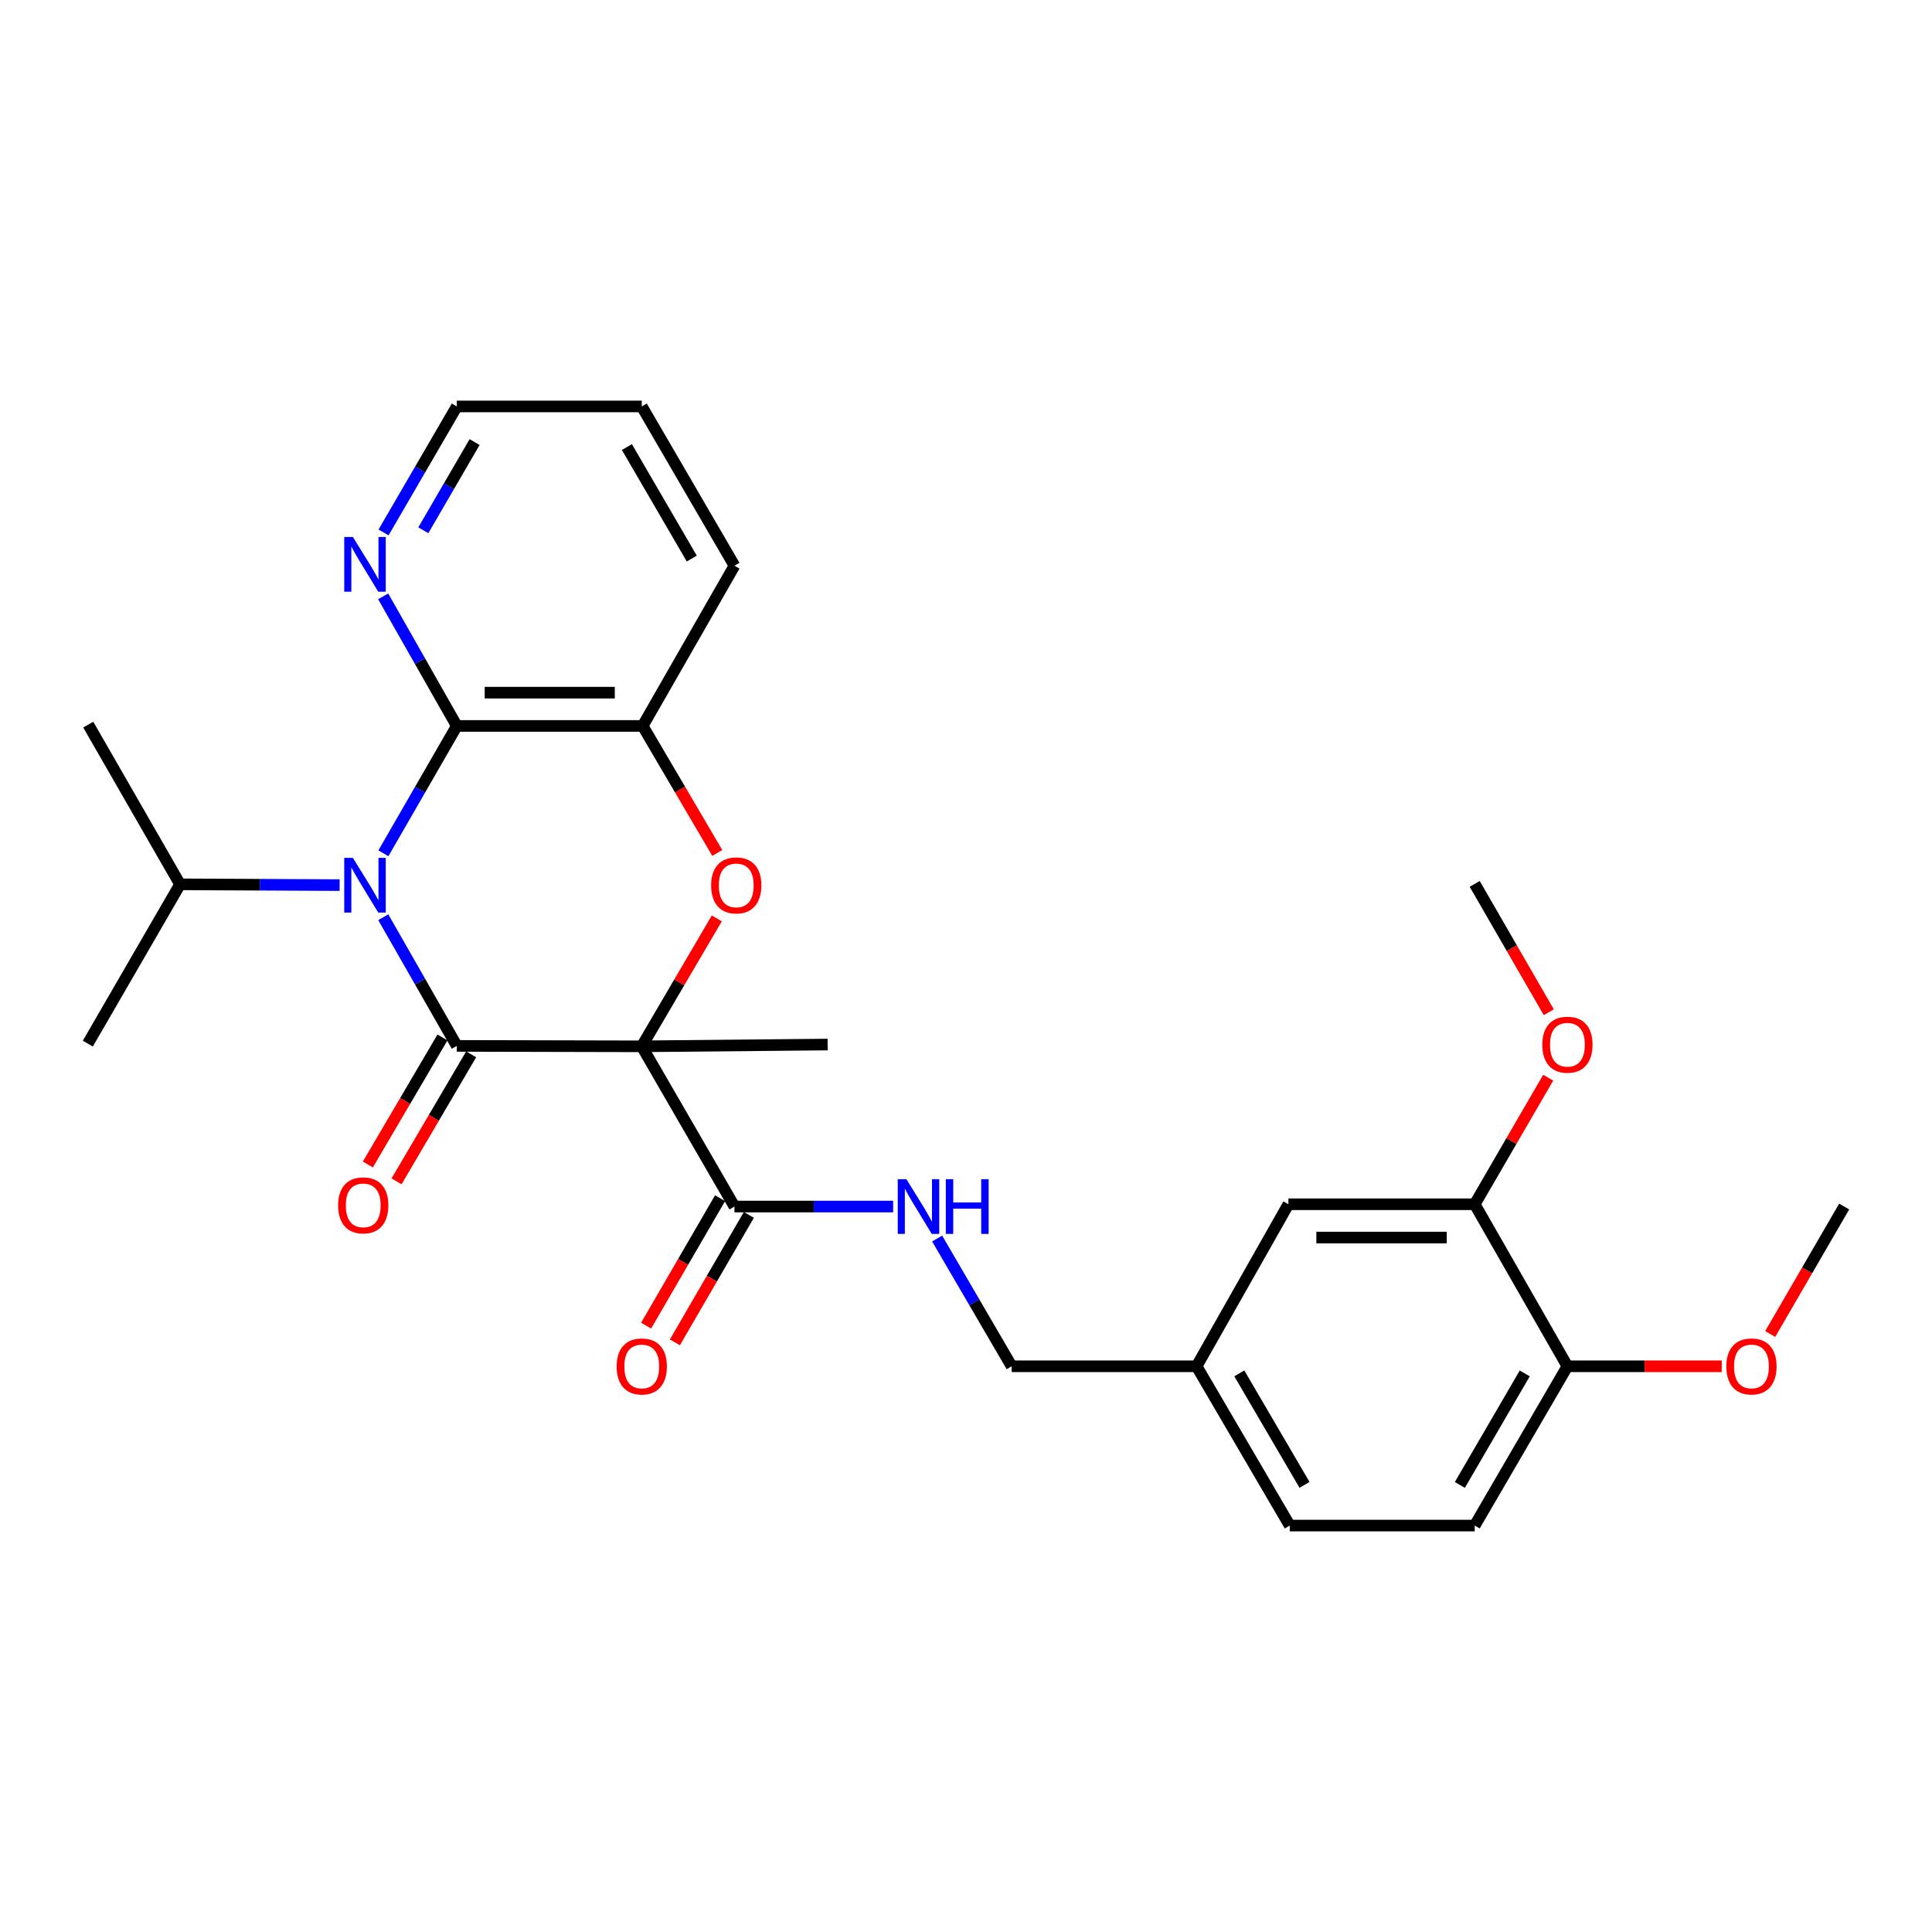 <?xml version='1.0' encoding='iso-8859-1'?>
<svg version='1.1' baseProfile='full'
              xmlns='http://www.w3.org/2000/svg'
                      xmlns:rdkit='http://www.rdkit.org/xml'
                      xmlns:xlink='http://www.w3.org/1999/xlink'
                  xml:space='preserve'
width='1000px' height='1000px' viewBox='0 0 1000 1000'>
<!-- END OF HEADER -->
<rect style='opacity:1.0;fill:#FFFFFF;stroke:none' width='1000' height='1000' x='0' y='0'> </rect>
<path class='bond-0' d='M 332.177,541.573 L 236.443,541.353' style='fill:none;fill-rule:evenodd;stroke:#000000;stroke-width:6px;stroke-linecap:butt;stroke-linejoin:miter;stroke-opacity:1' />
<path class='bond-2' d='M 332.177,541.573 L 351.592,508.473' style='fill:none;fill-rule:evenodd;stroke:#000000;stroke-width:6px;stroke-linecap:butt;stroke-linejoin:miter;stroke-opacity:1' />
<path class='bond-2' d='M 351.592,508.473 L 371.007,475.374' style='fill:none;fill-rule:evenodd;stroke:#FF0000;stroke-width:6px;stroke-linecap:butt;stroke-linejoin:miter;stroke-opacity:1' />
<path class='bond-4' d='M 332.177,541.573 L 380.154,624.508' style='fill:none;fill-rule:evenodd;stroke:#000000;stroke-width:6px;stroke-linecap:butt;stroke-linejoin:miter;stroke-opacity:1' />
<path class='bond-15' d='M 332.177,541.573 L 428.379,540.654' style='fill:none;fill-rule:evenodd;stroke:#000000;stroke-width:6px;stroke-linecap:butt;stroke-linejoin:miter;stroke-opacity:1' />
<path class='bond-1' d='M 236.443,541.353 L 217.41,508.052' style='fill:none;fill-rule:evenodd;stroke:#000000;stroke-width:6px;stroke-linecap:butt;stroke-linejoin:miter;stroke-opacity:1' />
<path class='bond-1' d='M 217.41,508.052 L 198.378,474.752' style='fill:none;fill-rule:evenodd;stroke:#0000FF;stroke-width:6px;stroke-linecap:butt;stroke-linejoin:miter;stroke-opacity:1' />
<path class='bond-8' d='M 229.015,536.989 L 209.705,569.862' style='fill:none;fill-rule:evenodd;stroke:#000000;stroke-width:6px;stroke-linecap:butt;stroke-linejoin:miter;stroke-opacity:1' />
<path class='bond-8' d='M 209.705,569.862 L 190.395,602.735' style='fill:none;fill-rule:evenodd;stroke:#FF0000;stroke-width:6px;stroke-linecap:butt;stroke-linejoin:miter;stroke-opacity:1' />
<path class='bond-8' d='M 243.871,545.716 L 224.561,578.589' style='fill:none;fill-rule:evenodd;stroke:#000000;stroke-width:6px;stroke-linecap:butt;stroke-linejoin:miter;stroke-opacity:1' />
<path class='bond-8' d='M 224.561,578.589 L 205.251,611.462' style='fill:none;fill-rule:evenodd;stroke:#FF0000;stroke-width:6px;stroke-linecap:butt;stroke-linejoin:miter;stroke-opacity:1' />
<path class='bond-10' d='M 175.783,458.133 L 134.488,457.931' style='fill:none;fill-rule:evenodd;stroke:#0000FF;stroke-width:6px;stroke-linecap:butt;stroke-linejoin:miter;stroke-opacity:1' />
<path class='bond-10' d='M 134.488,457.931 L 93.192,457.728' style='fill:none;fill-rule:evenodd;stroke:#000000;stroke-width:6px;stroke-linecap:butt;stroke-linejoin:miter;stroke-opacity:1' />
<path class='bond-28' d='M 198.45,441.658 L 217.447,408.704' style='fill:none;fill-rule:evenodd;stroke:#0000FF;stroke-width:6px;stroke-linecap:butt;stroke-linejoin:miter;stroke-opacity:1' />
<path class='bond-28' d='M 217.447,408.704 L 236.443,375.75' style='fill:none;fill-rule:evenodd;stroke:#000000;stroke-width:6px;stroke-linecap:butt;stroke-linejoin:miter;stroke-opacity:1' />
<path class='bond-5' d='M 371.265,441.487 L 351.955,408.619' style='fill:none;fill-rule:evenodd;stroke:#FF0000;stroke-width:6px;stroke-linecap:butt;stroke-linejoin:miter;stroke-opacity:1' />
<path class='bond-5' d='M 351.955,408.619 L 332.646,375.75' style='fill:none;fill-rule:evenodd;stroke:#000000;stroke-width:6px;stroke-linecap:butt;stroke-linejoin:miter;stroke-opacity:1' />
<path class='bond-3' d='M 236.443,375.75 L 332.646,375.75' style='fill:none;fill-rule:evenodd;stroke:#000000;stroke-width:6px;stroke-linecap:butt;stroke-linejoin:miter;stroke-opacity:1' />
<path class='bond-3' d='M 250.873,358.52 L 318.215,358.52' style='fill:none;fill-rule:evenodd;stroke:#000000;stroke-width:6px;stroke-linecap:butt;stroke-linejoin:miter;stroke-opacity:1' />
<path class='bond-7' d='M 236.443,375.75 L 217.386,342.216' style='fill:none;fill-rule:evenodd;stroke:#000000;stroke-width:6px;stroke-linecap:butt;stroke-linejoin:miter;stroke-opacity:1' />
<path class='bond-7' d='M 217.386,342.216 L 198.329,308.681' style='fill:none;fill-rule:evenodd;stroke:#0000FF;stroke-width:6px;stroke-linecap:butt;stroke-linejoin:miter;stroke-opacity:1' />
<path class='bond-6' d='M 380.154,624.508 L 421.22,624.508' style='fill:none;fill-rule:evenodd;stroke:#000000;stroke-width:6px;stroke-linecap:butt;stroke-linejoin:miter;stroke-opacity:1' />
<path class='bond-6' d='M 421.22,624.508 L 462.287,624.508' style='fill:none;fill-rule:evenodd;stroke:#0000FF;stroke-width:6px;stroke-linecap:butt;stroke-linejoin:miter;stroke-opacity:1' />
<path class='bond-12' d='M 372.702,620.184 L 353.562,653.168' style='fill:none;fill-rule:evenodd;stroke:#000000;stroke-width:6px;stroke-linecap:butt;stroke-linejoin:miter;stroke-opacity:1' />
<path class='bond-12' d='M 353.562,653.168 L 334.422,686.151' style='fill:none;fill-rule:evenodd;stroke:#FF0000;stroke-width:6px;stroke-linecap:butt;stroke-linejoin:miter;stroke-opacity:1' />
<path class='bond-12' d='M 387.605,628.832 L 368.465,661.816' style='fill:none;fill-rule:evenodd;stroke:#000000;stroke-width:6px;stroke-linecap:butt;stroke-linejoin:miter;stroke-opacity:1' />
<path class='bond-12' d='M 368.465,661.816 L 349.325,694.799' style='fill:none;fill-rule:evenodd;stroke:#FF0000;stroke-width:6px;stroke-linecap:butt;stroke-linejoin:miter;stroke-opacity:1' />
<path class='bond-21' d='M 332.646,375.75 L 380.154,292.815' style='fill:none;fill-rule:evenodd;stroke:#000000;stroke-width:6px;stroke-linecap:butt;stroke-linejoin:miter;stroke-opacity:1' />
<path class='bond-17' d='M 485.064,641.061 L 504.349,674.123' style='fill:none;fill-rule:evenodd;stroke:#0000FF;stroke-width:6px;stroke-linecap:butt;stroke-linejoin:miter;stroke-opacity:1' />
<path class='bond-17' d='M 504.349,674.123 L 523.634,707.185' style='fill:none;fill-rule:evenodd;stroke:#000000;stroke-width:6px;stroke-linecap:butt;stroke-linejoin:miter;stroke-opacity:1' />
<path class='bond-29' d='M 198.523,275.592 L 217.483,242.98' style='fill:none;fill-rule:evenodd;stroke:#0000FF;stroke-width:6px;stroke-linecap:butt;stroke-linejoin:miter;stroke-opacity:1' />
<path class='bond-29' d='M 217.483,242.98 L 236.443,210.368' style='fill:none;fill-rule:evenodd;stroke:#000000;stroke-width:6px;stroke-linecap:butt;stroke-linejoin:miter;stroke-opacity:1' />
<path class='bond-29' d='M 219.107,274.469 L 232.379,251.64' style='fill:none;fill-rule:evenodd;stroke:#0000FF;stroke-width:6px;stroke-linecap:butt;stroke-linejoin:miter;stroke-opacity:1' />
<path class='bond-29' d='M 232.379,251.64 L 245.651,228.812' style='fill:none;fill-rule:evenodd;stroke:#000000;stroke-width:6px;stroke-linecap:butt;stroke-linejoin:miter;stroke-opacity:1' />
<path class='bond-9' d='M 763.308,623.321 L 666.876,623.321' style='fill:none;fill-rule:evenodd;stroke:#000000;stroke-width:6px;stroke-linecap:butt;stroke-linejoin:miter;stroke-opacity:1' />
<path class='bond-9' d='M 748.843,640.552 L 681.341,640.552' style='fill:none;fill-rule:evenodd;stroke:#000000;stroke-width:6px;stroke-linecap:butt;stroke-linejoin:miter;stroke-opacity:1' />
<path class='bond-19' d='M 763.308,623.321 L 782.324,590.562' style='fill:none;fill-rule:evenodd;stroke:#000000;stroke-width:6px;stroke-linecap:butt;stroke-linejoin:miter;stroke-opacity:1' />
<path class='bond-19' d='M 782.324,590.562 L 801.34,557.804' style='fill:none;fill-rule:evenodd;stroke:#FF0000;stroke-width:6px;stroke-linecap:butt;stroke-linejoin:miter;stroke-opacity:1' />
<path class='bond-30' d='M 763.308,623.321 L 811.294,707.185' style='fill:none;fill-rule:evenodd;stroke:#000000;stroke-width:6px;stroke-linecap:butt;stroke-linejoin:miter;stroke-opacity:1' />
<path class='bond-23' d='M 93.192,457.728 L 45.675,375.051' style='fill:none;fill-rule:evenodd;stroke:#000000;stroke-width:6px;stroke-linecap:butt;stroke-linejoin:miter;stroke-opacity:1' />
<path class='bond-24' d='M 93.192,457.728 L 45.455,540.175' style='fill:none;fill-rule:evenodd;stroke:#000000;stroke-width:6px;stroke-linecap:butt;stroke-linejoin:miter;stroke-opacity:1' />
<path class='bond-11' d='M 811.294,707.185 L 763.308,789.632' style='fill:none;fill-rule:evenodd;stroke:#000000;stroke-width:6px;stroke-linecap:butt;stroke-linejoin:miter;stroke-opacity:1' />
<path class='bond-11' d='M 789.205,710.885 L 755.614,768.598' style='fill:none;fill-rule:evenodd;stroke:#000000;stroke-width:6px;stroke-linecap:butt;stroke-linejoin:miter;stroke-opacity:1' />
<path class='bond-20' d='M 811.294,707.185 L 851.231,707.185' style='fill:none;fill-rule:evenodd;stroke:#000000;stroke-width:6px;stroke-linecap:butt;stroke-linejoin:miter;stroke-opacity:1' />
<path class='bond-20' d='M 851.231,707.185 L 891.168,707.185' style='fill:none;fill-rule:evenodd;stroke:#FF0000;stroke-width:6px;stroke-linecap:butt;stroke-linejoin:miter;stroke-opacity:1' />
<path class='bond-13' d='M 666.876,623.321 L 619.358,707.185' style='fill:none;fill-rule:evenodd;stroke:#000000;stroke-width:6px;stroke-linecap:butt;stroke-linejoin:miter;stroke-opacity:1' />
<path class='bond-14' d='M 763.308,789.632 L 667.574,789.632' style='fill:none;fill-rule:evenodd;stroke:#000000;stroke-width:6px;stroke-linecap:butt;stroke-linejoin:miter;stroke-opacity:1' />
<path class='bond-16' d='M 619.358,707.185 L 523.634,707.185' style='fill:none;fill-rule:evenodd;stroke:#000000;stroke-width:6px;stroke-linecap:butt;stroke-linejoin:miter;stroke-opacity:1' />
<path class='bond-18' d='M 619.358,707.185 L 667.574,789.632' style='fill:none;fill-rule:evenodd;stroke:#000000;stroke-width:6px;stroke-linecap:butt;stroke-linejoin:miter;stroke-opacity:1' />
<path class='bond-18' d='M 641.464,710.854 L 675.216,768.567' style='fill:none;fill-rule:evenodd;stroke:#000000;stroke-width:6px;stroke-linecap:butt;stroke-linejoin:miter;stroke-opacity:1' />
<path class='bond-25' d='M 801.646,523.934 L 782.477,490.716' style='fill:none;fill-rule:evenodd;stroke:#FF0000;stroke-width:6px;stroke-linecap:butt;stroke-linejoin:miter;stroke-opacity:1' />
<path class='bond-25' d='M 782.477,490.716 L 763.308,457.499' style='fill:none;fill-rule:evenodd;stroke:#000000;stroke-width:6px;stroke-linecap:butt;stroke-linejoin:miter;stroke-opacity:1' />
<path class='bond-26' d='M 916.25,690.475 L 935.398,657.492' style='fill:none;fill-rule:evenodd;stroke:#FF0000;stroke-width:6px;stroke-linecap:butt;stroke-linejoin:miter;stroke-opacity:1' />
<path class='bond-26' d='M 935.398,657.492 L 954.545,624.508' style='fill:none;fill-rule:evenodd;stroke:#000000;stroke-width:6px;stroke-linecap:butt;stroke-linejoin:miter;stroke-opacity:1' />
<path class='bond-27' d='M 380.154,292.815 L 332.177,210.368' style='fill:none;fill-rule:evenodd;stroke:#000000;stroke-width:6px;stroke-linecap:butt;stroke-linejoin:miter;stroke-opacity:1' />
<path class='bond-27' d='M 358.065,289.114 L 324.481,231.401' style='fill:none;fill-rule:evenodd;stroke:#000000;stroke-width:6px;stroke-linecap:butt;stroke-linejoin:miter;stroke-opacity:1' />
<path class='bond-22' d='M 236.443,210.368 L 332.177,210.368' style='fill:none;fill-rule:evenodd;stroke:#000000;stroke-width:6px;stroke-linecap:butt;stroke-linejoin:miter;stroke-opacity:1' />
<path  class='atom-2' d='M 182.656 444.037
L 191.936 459.037
Q 192.856 460.517, 194.336 463.197
Q 195.816 465.877, 195.896 466.037
L 195.896 444.037
L 199.656 444.037
L 199.656 472.357
L 195.776 472.357
L 185.816 455.957
Q 184.656 454.037, 183.416 451.837
Q 182.216 449.637, 181.856 448.957
L 181.856 472.357
L 178.176 472.357
L 178.176 444.037
L 182.656 444.037
' fill='#0000FF'/>
<path  class='atom-3' d='M 368.082 458.277
Q 368.082 451.477, 371.442 447.677
Q 374.802 443.877, 381.082 443.877
Q 387.362 443.877, 390.722 447.677
Q 394.082 451.477, 394.082 458.277
Q 394.082 465.157, 390.682 469.077
Q 387.282 472.957, 381.082 472.957
Q 374.842 472.957, 371.442 469.077
Q 368.082 465.197, 368.082 458.277
M 381.082 469.757
Q 385.402 469.757, 387.722 466.877
Q 390.082 463.957, 390.082 458.277
Q 390.082 452.717, 387.722 449.917
Q 385.402 447.077, 381.082 447.077
Q 376.762 447.077, 374.402 449.877
Q 372.082 452.677, 372.082 458.277
Q 372.082 463.997, 374.402 466.877
Q 376.762 469.757, 381.082 469.757
' fill='#FF0000'/>
<path  class='atom-7' d='M 469.149 610.348
L 478.429 625.348
Q 479.349 626.828, 480.829 629.508
Q 482.309 632.188, 482.389 632.348
L 482.389 610.348
L 486.149 610.348
L 486.149 638.668
L 482.269 638.668
L 472.309 622.268
Q 471.149 620.348, 469.909 618.148
Q 468.709 615.948, 468.349 615.268
L 468.349 638.668
L 464.669 638.668
L 464.669 610.348
L 469.149 610.348
' fill='#0000FF'/>
<path  class='atom-7' d='M 489.549 610.348
L 493.389 610.348
L 493.389 622.388
L 507.869 622.388
L 507.869 610.348
L 511.709 610.348
L 511.709 638.668
L 507.869 638.668
L 507.869 625.588
L 493.389 625.588
L 493.389 638.668
L 489.549 638.668
L 489.549 610.348
' fill='#0000FF'/>
<path  class='atom-8' d='M 182.656 277.956
L 191.936 292.956
Q 192.856 294.436, 194.336 297.116
Q 195.816 299.796, 195.896 299.956
L 195.896 277.956
L 199.656 277.956
L 199.656 306.276
L 195.776 306.276
L 185.816 289.876
Q 184.656 287.956, 183.416 285.756
Q 182.216 283.556, 181.856 282.876
L 181.856 306.276
L 178.176 306.276
L 178.176 277.956
L 182.656 277.956
' fill='#0000FF'/>
<path  class='atom-9' d='M 175.007 623.889
Q 175.007 617.089, 178.367 613.289
Q 181.727 609.489, 188.007 609.489
Q 194.287 609.489, 197.647 613.289
Q 201.007 617.089, 201.007 623.889
Q 201.007 630.769, 197.607 634.689
Q 194.207 638.569, 188.007 638.569
Q 181.767 638.569, 178.367 634.689
Q 175.007 630.809, 175.007 623.889
M 188.007 635.369
Q 192.327 635.369, 194.647 632.489
Q 197.007 629.569, 197.007 623.889
Q 197.007 618.329, 194.647 615.529
Q 192.327 612.689, 188.007 612.689
Q 183.687 612.689, 181.327 615.489
Q 179.007 618.289, 179.007 623.889
Q 179.007 629.609, 181.327 632.489
Q 183.687 635.369, 188.007 635.369
' fill='#FF0000'/>
<path  class='atom-13' d='M 319.177 707.265
Q 319.177 700.465, 322.537 696.665
Q 325.897 692.865, 332.177 692.865
Q 338.457 692.865, 341.817 696.665
Q 345.177 700.465, 345.177 707.265
Q 345.177 714.145, 341.777 718.065
Q 338.377 721.945, 332.177 721.945
Q 325.937 721.945, 322.537 718.065
Q 319.177 714.185, 319.177 707.265
M 332.177 718.745
Q 336.497 718.745, 338.817 715.865
Q 341.177 712.945, 341.177 707.265
Q 341.177 701.705, 338.817 698.905
Q 336.497 696.065, 332.177 696.065
Q 327.857 696.065, 325.497 698.865
Q 323.177 701.665, 323.177 707.265
Q 323.177 712.985, 325.497 715.865
Q 327.857 718.745, 332.177 718.745
' fill='#FF0000'/>
<path  class='atom-20' d='M 798.294 540.734
Q 798.294 533.934, 801.654 530.134
Q 805.014 526.334, 811.294 526.334
Q 817.574 526.334, 820.934 530.134
Q 824.294 533.934, 824.294 540.734
Q 824.294 547.614, 820.894 551.534
Q 817.494 555.414, 811.294 555.414
Q 805.054 555.414, 801.654 551.534
Q 798.294 547.654, 798.294 540.734
M 811.294 552.214
Q 815.614 552.214, 817.934 549.334
Q 820.294 546.414, 820.294 540.734
Q 820.294 535.174, 817.934 532.374
Q 815.614 529.534, 811.294 529.534
Q 806.974 529.534, 804.614 532.334
Q 802.294 535.134, 802.294 540.734
Q 802.294 546.454, 804.614 549.334
Q 806.974 552.214, 811.294 552.214
' fill='#FF0000'/>
<path  class='atom-21' d='M 893.549 707.265
Q 893.549 700.465, 896.909 696.665
Q 900.269 692.865, 906.549 692.865
Q 912.829 692.865, 916.189 696.665
Q 919.549 700.465, 919.549 707.265
Q 919.549 714.145, 916.149 718.065
Q 912.749 721.945, 906.549 721.945
Q 900.309 721.945, 896.909 718.065
Q 893.549 714.185, 893.549 707.265
M 906.549 718.745
Q 910.869 718.745, 913.189 715.865
Q 915.549 712.945, 915.549 707.265
Q 915.549 701.705, 913.189 698.905
Q 910.869 696.065, 906.549 696.065
Q 902.229 696.065, 899.869 698.865
Q 897.549 701.665, 897.549 707.265
Q 897.549 712.985, 899.869 715.865
Q 902.229 718.745, 906.549 718.745
' fill='#FF0000'/>
</svg>
